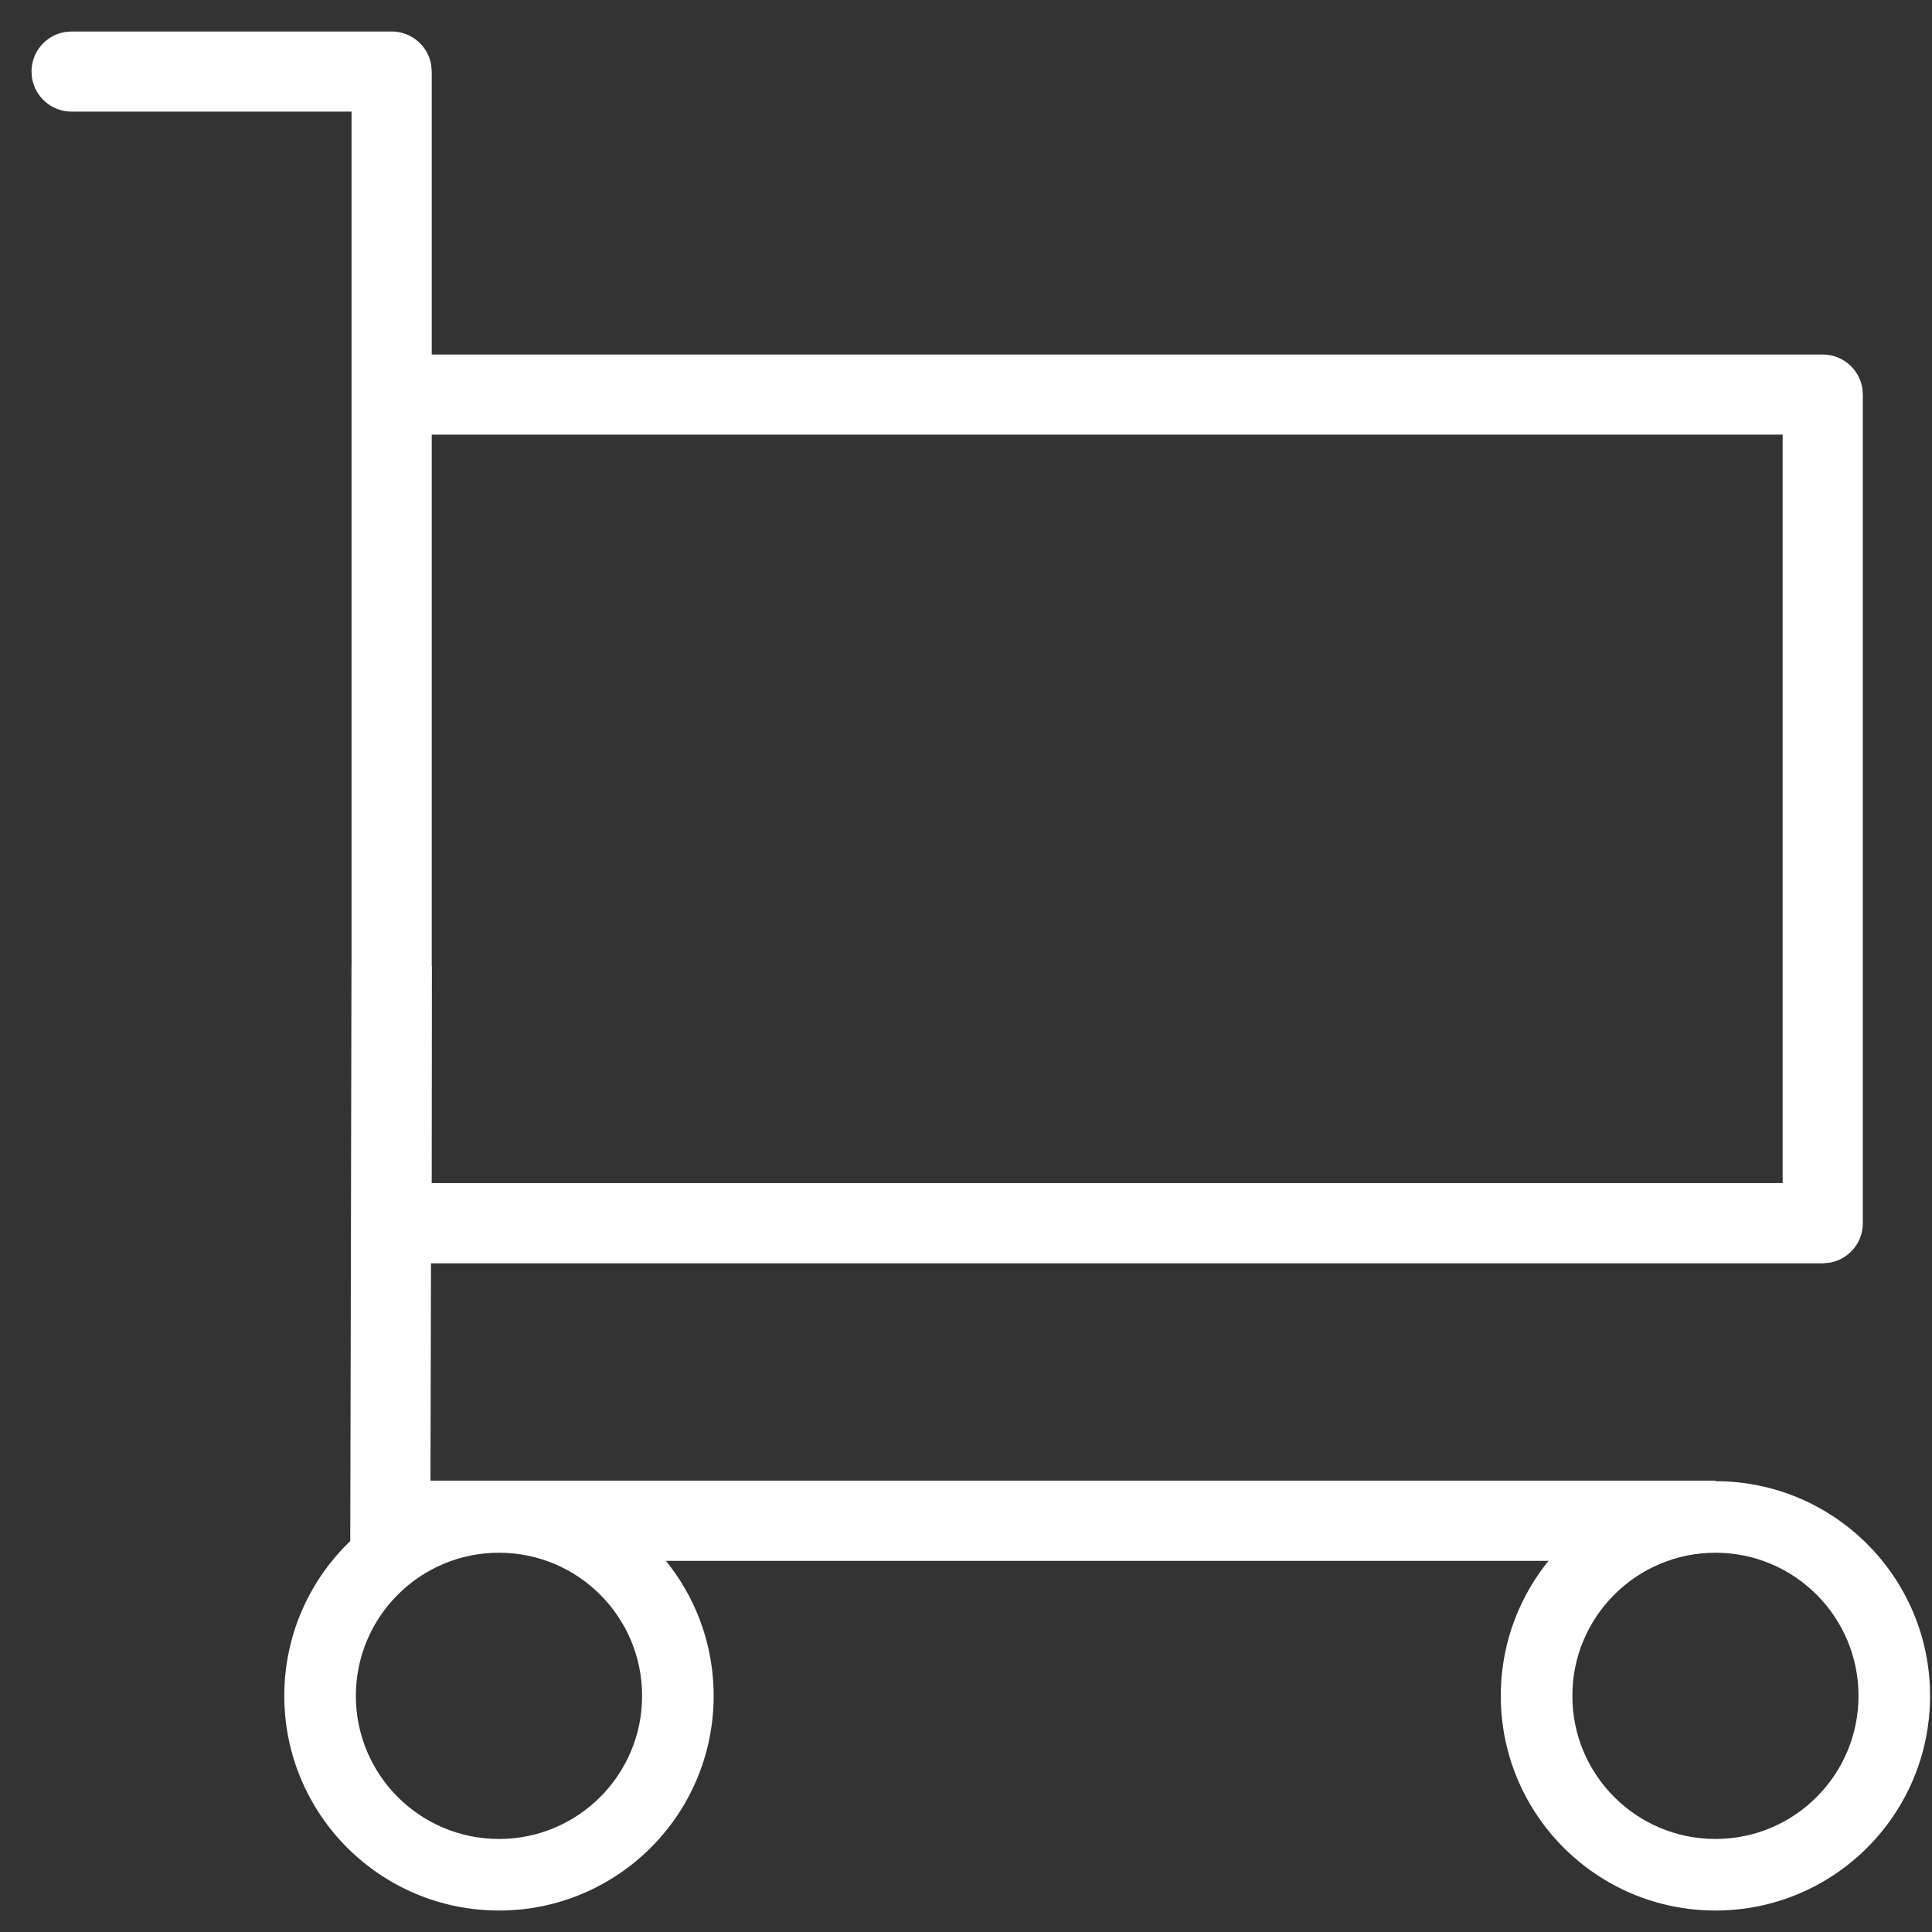 <?xml version="1.0" encoding="UTF-8"?>
<svg width="26px" height="26px" viewBox="0 0 26 26" version="1.1" xmlns="http://www.w3.org/2000/svg" xmlns:xlink="http://www.w3.org/1999/xlink">
    <rect x="0" y="0" width="26" height="26" fill="#333333" stroke="none"/>
    <title>2F38C9D9-BF37-45C7-973C-1A6D38509022</title>
    <g id="Symbols" stroke="none" stroke-width="1" fill="none" fill-rule="evenodd">
        <g id="Header-Types" transform="translate(-1145, -526)">
            <g id="3.-Patterns/Navigation/L/Authenticated/PRESTO-Perks-Copy-3" transform="translate(0, 510)">
                <g id="Icon/Cart-Copy" transform="translate(1143, 13)">
                    <g id="Group" transform="translate(2, 3)">
                        <rect id="Rectangle" x="5.778" y="5.778" width="18.296" height="10.593"></rect>
                        <path d="M5.271,0.424 C5.539,0.424 5.761,0.619 5.803,0.875 L5.81,0.963 L5.81,4.771 L24.53,4.771 C24.798,4.771 25.02,4.967 25.062,5.223 L25.069,5.311 L25.069,16.462 C25.069,16.73 24.874,16.952 24.617,16.994 L24.53,17.001 L5.271,17.001 C5.003,17.001 4.78,16.805 4.739,16.549 L4.731,16.462 L4.731,1.502 L0.963,1.502 C0.695,1.502 0.473,1.307 0.431,1.05 L0.424,0.963 C0.424,0.695 0.619,0.473 0.875,0.431 L0.963,0.424 L5.271,0.424 Z M23.99,5.849 L5.81,5.849 L5.81,15.922 L23.99,15.922 L23.99,5.849 Z" id="Line" fill="#FFFFFF" fill-rule="nonzero"></path>
                        <path d="M4.731,12.999 L5.81,13.001 L5.793,19.926 L23.086,19.926 C23.086,20.522 22.603,21.005 22.007,21.005 L7.63,21.005 L7.63,21.005 L6.706,20.769 L5.938,21.005 L4.713,21.005 L4.731,12.999 Z" id="Line-2" fill="#FFFFFF" fill-rule="nonzero"></path>
                        <path d="M6.706,25.23 C8.036,25.23 9.113,24.152 9.113,22.822 C9.113,21.493 8.036,20.415 6.706,20.415 C5.376,20.415 4.299,21.493 4.299,22.822 C4.299,24.152 5.376,25.23 6.706,25.23 Z" id="Oval"></path>
                        <path d="M23.055,25.23 C24.384,25.23 25.462,24.152 25.462,22.822 C25.462,21.493 24.384,20.415 23.055,20.415 C21.725,20.415 20.647,21.493 20.647,22.822 C20.647,24.152 21.725,25.23 23.055,25.23 Z" id="Oval-Copy"></path>
                        <path d="M6.715,19.933 C8.311,19.933 9.604,21.227 9.604,22.822 C9.604,24.418 8.311,25.711 6.715,25.711 C5.12,25.711 3.826,24.418 3.826,22.822 C3.826,21.227 5.12,19.933 6.715,19.933 Z M6.715,20.896 C5.652,20.896 4.789,21.759 4.789,22.822 C4.789,23.886 5.652,24.748 6.715,24.748 C7.779,24.748 8.641,23.886 8.641,22.822 C8.641,21.759 7.779,20.896 6.715,20.896 Z" id="Oval" fill="#FFFFFF" fill-rule="nonzero"></path>
                        <path d="M23.086,19.933 C24.681,19.933 25.974,21.227 25.974,22.822 C25.974,24.418 24.681,25.711 23.086,25.711 C21.49,25.711 20.197,24.418 20.197,22.822 C20.197,21.227 21.49,19.933 23.086,19.933 Z M23.086,20.896 C22.022,20.896 21.16,21.759 21.16,22.822 C21.16,23.886 22.022,24.748 23.086,24.748 C24.149,24.748 25.011,23.886 25.011,22.822 C25.011,21.759 24.149,20.896 23.086,20.896 Z" id="Oval-Copy-2" fill="#FFFFFF" fill-rule="nonzero"></path>
                    </g>
                </g>
            </g>
        </g>
    </g>
</svg>
